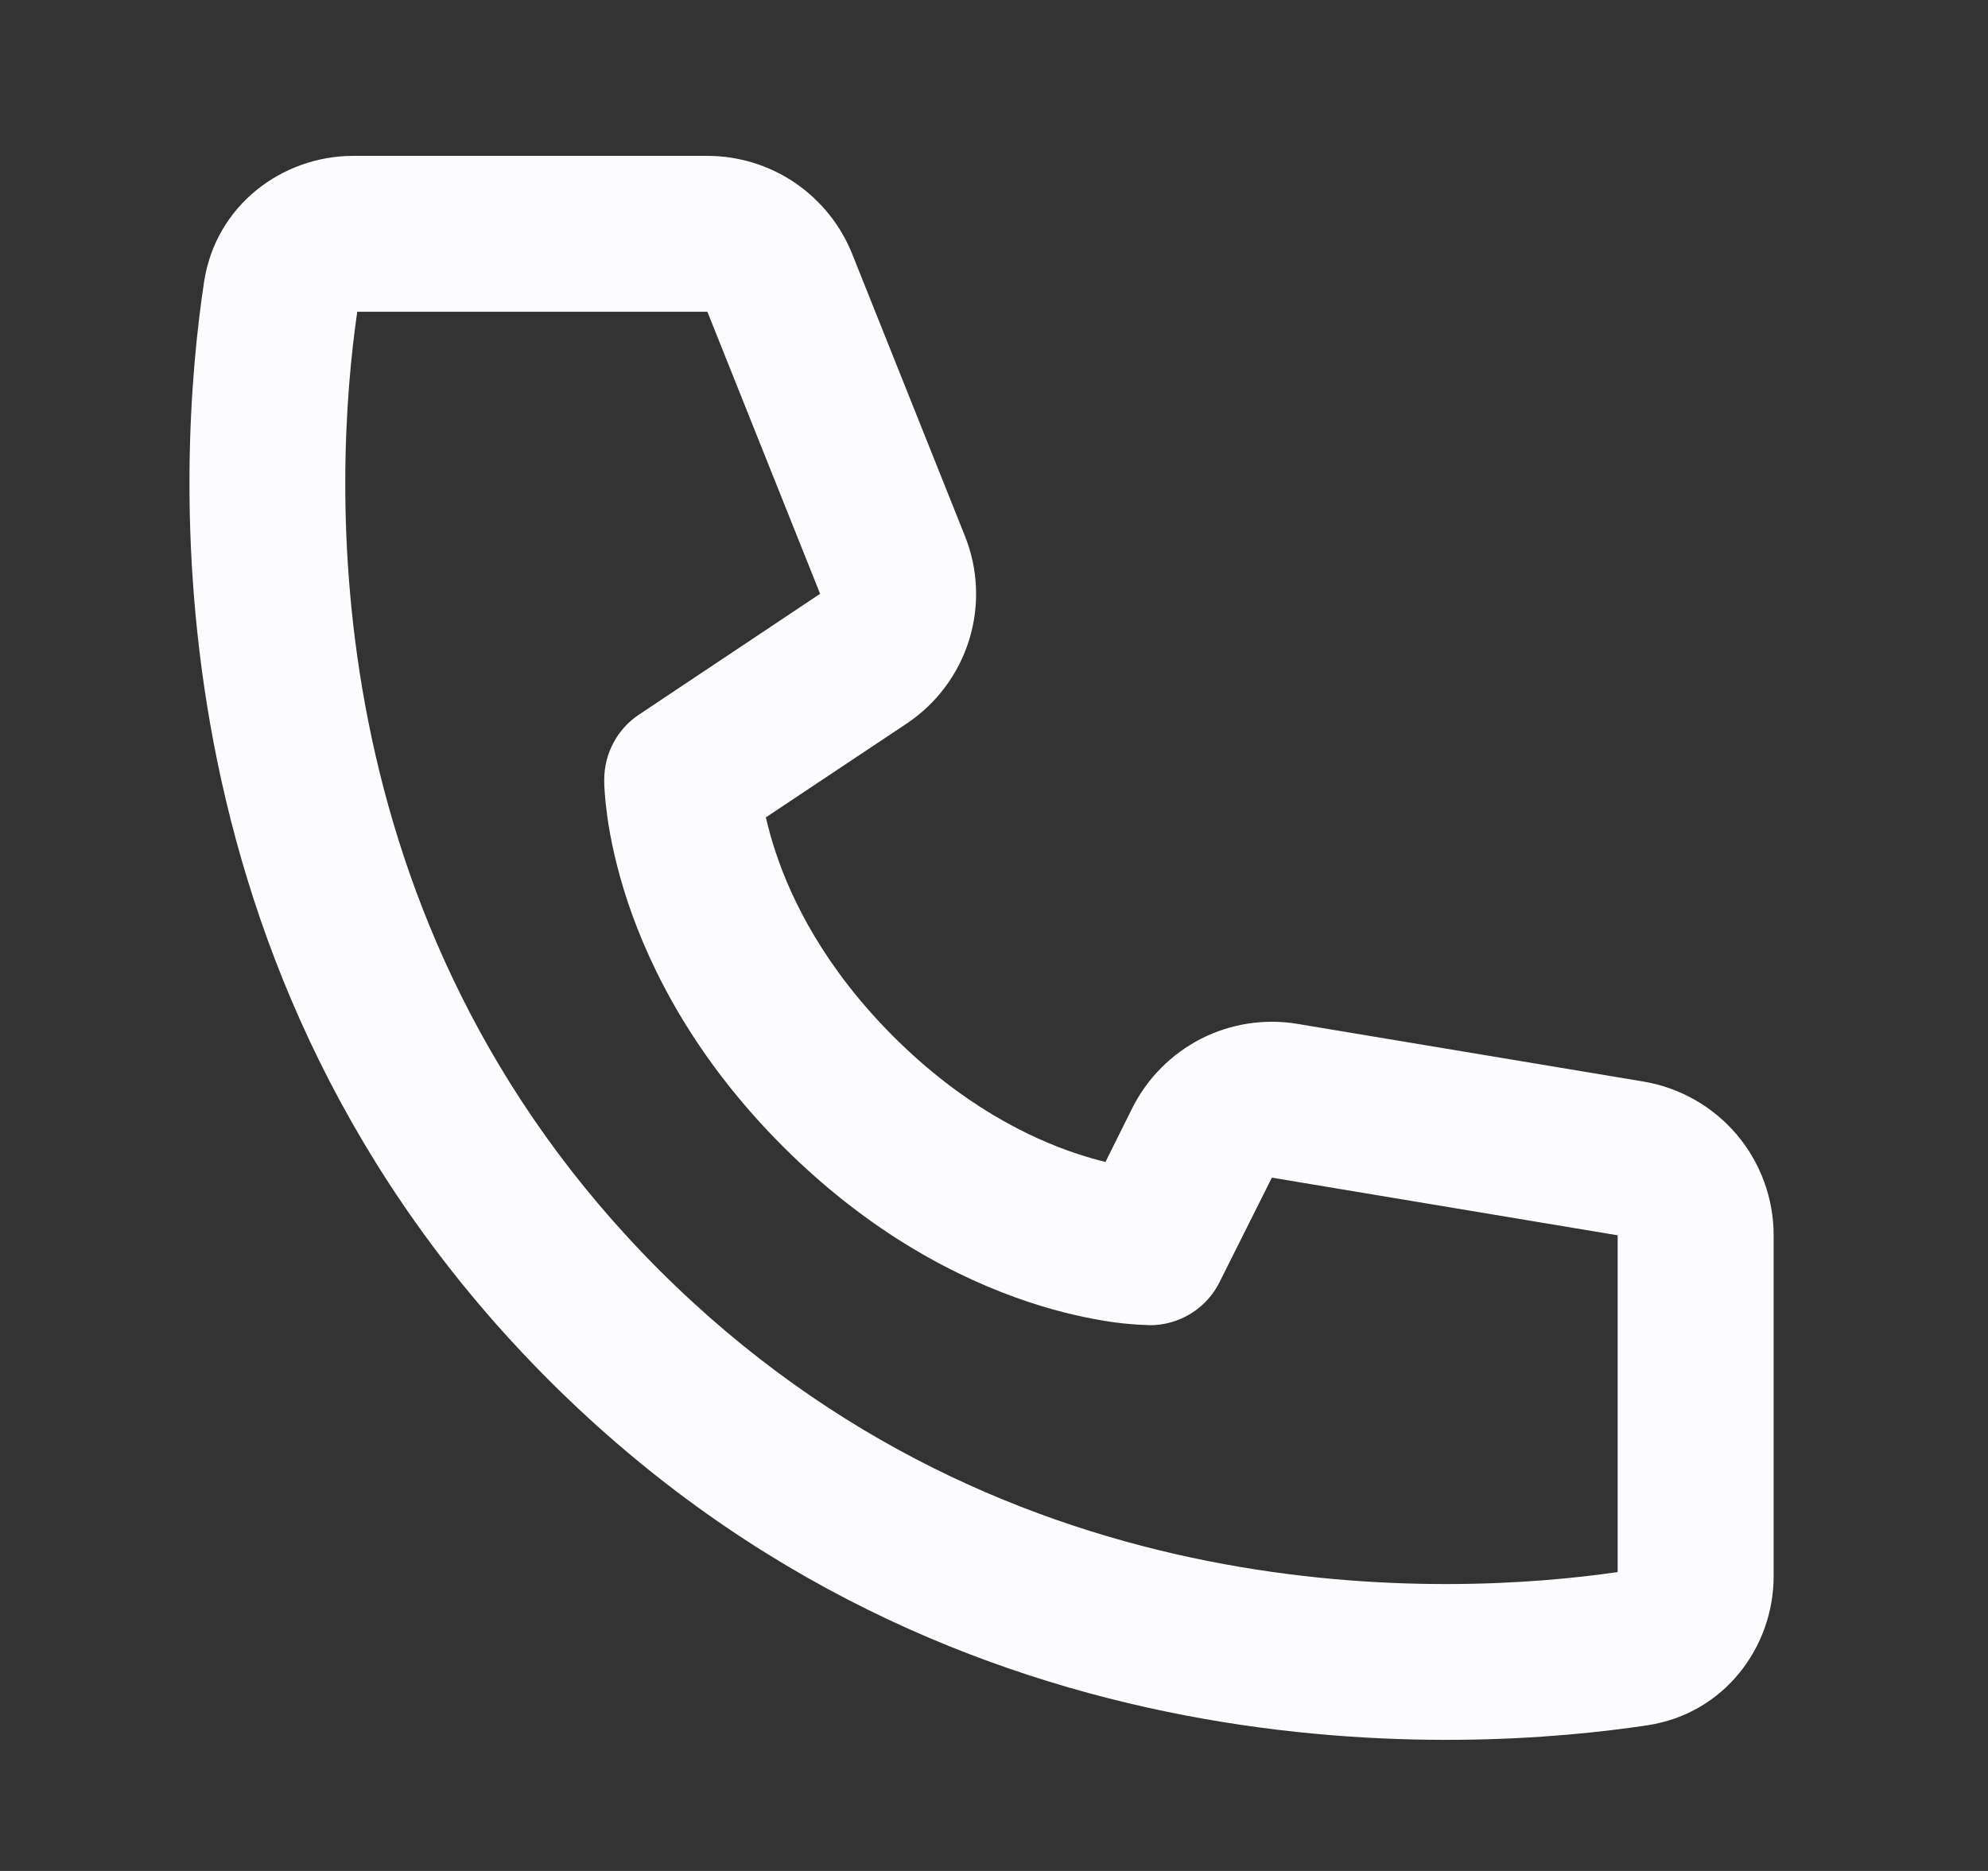 <svg width="17" height="16" viewBox="0 0 17 16" fill="none" xmlns="http://www.w3.org/2000/svg">
<rect x="0" y="0" width="17" height="16" fill="#333333" stroke="none"/>
<g id="Icon/Call">
<path id="Vector" d="M3.055 2.666H6.049L7.013 5.078L5.463 6.112C5.372 6.173 5.297 6.255 5.246 6.352C5.194 6.449 5.167 6.557 5.167 6.666C5.169 6.729 5.167 6.667 5.167 6.667V6.681C5.167 6.711 5.168 6.741 5.171 6.77C5.174 6.825 5.182 6.899 5.194 6.99C5.22 7.17 5.27 7.418 5.367 7.71C5.563 8.297 5.947 9.056 6.695 9.804C7.443 10.552 8.203 10.936 8.789 11.132C9.081 11.23 9.329 11.279 9.51 11.306C9.612 11.32 9.715 11.329 9.819 11.332L9.827 11.333H9.833C9.833 11.333 9.907 11.329 9.833 11.333C9.957 11.333 10.079 11.298 10.184 11.233C10.289 11.168 10.374 11.075 10.429 10.964L10.876 10.071L13.833 10.564V13.444C12.426 13.648 8.625 13.848 5.638 10.862C2.651 7.875 2.851 4.073 3.055 2.666ZM6.549 6.99L7.753 6.188C8.008 6.018 8.196 5.766 8.287 5.474C8.378 5.181 8.365 4.867 8.251 4.583L7.287 2.171C7.188 1.924 7.017 1.712 6.796 1.562C6.576 1.413 6.315 1.333 6.049 1.333H3.021C2.415 1.333 1.845 1.754 1.745 2.411C1.519 3.906 1.211 8.32 4.695 11.804C8.179 15.288 12.594 14.98 14.089 14.754C14.746 14.654 15.167 14.085 15.167 13.479V10.564C15.167 10.249 15.055 9.943 14.851 9.702C14.647 9.462 14.364 9.301 14.053 9.249L11.095 8.756C10.814 8.709 10.525 8.754 10.271 8.883C10.017 9.013 9.811 9.22 9.683 9.475L9.453 9.937C9.371 9.917 9.29 9.893 9.211 9.867C8.797 9.73 8.223 9.447 7.638 8.862C7.053 8.276 6.77 7.702 6.633 7.288C6.6 7.19 6.573 7.091 6.549 6.99H6.549Z" fill="#FCFCFF"/>
</g>
</svg>
